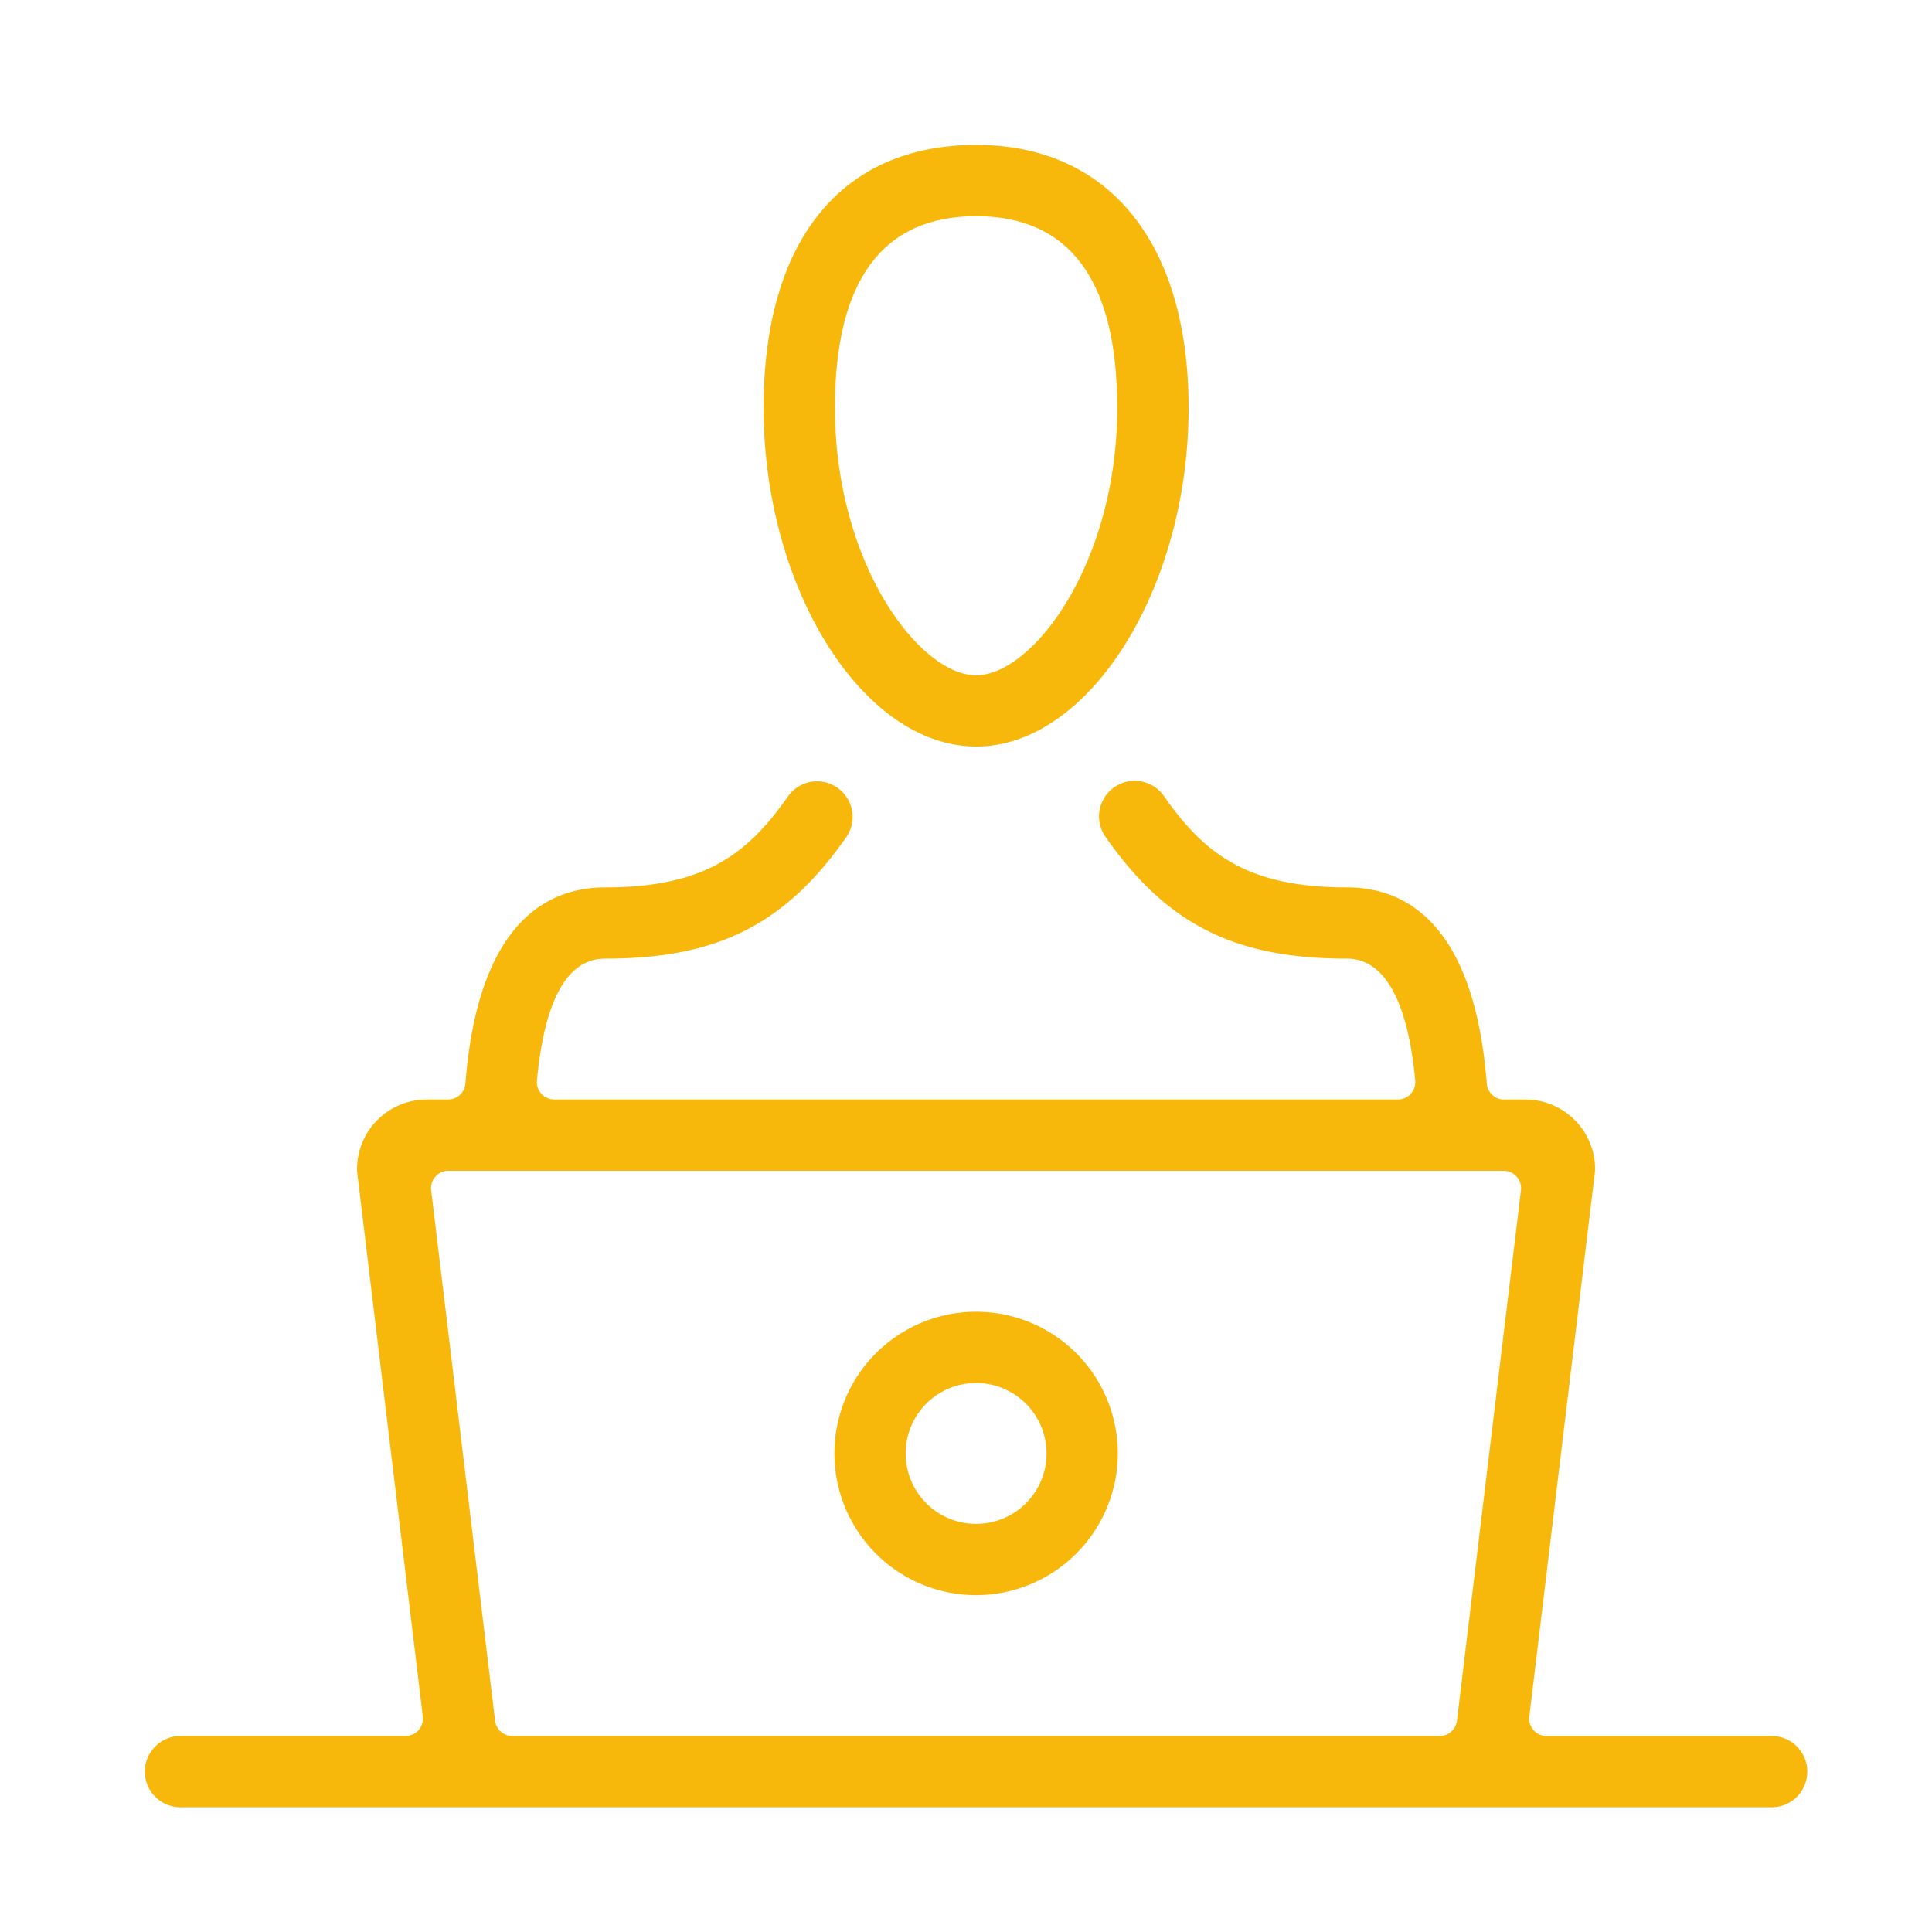 <?xml version="1.0" encoding="utf-8"?>
<svg xmlns="http://www.w3.org/2000/svg" xmlns:xlink="http://www.w3.org/1999/xlink" width="80" height="80" viewBox="0 0 80 80">
  <defs>
    <clipPath id="clip-path">
      <rect id="Rectangle_103" data-name="Rectangle 103" width="69" height="69" fill="#f7b80b"/>
    </clipPath>
  </defs>
  <g id="_07-ic-physical-office-security" data-name="07-ic-physical-office-security" transform="translate(-573.5 -1958.947)">
    <rect id="Group_9-area" data-name="Group 9-area" width="80" height="80" transform="translate(573.5 1958.947)" fill="none"/>
    <g id="Group_77" data-name="Group 77" transform="translate(579.5 1964.947)">
      <g id="Group_76" data-name="Group 76" clip-path="url(#clip-path)">
        <path id="Path_257" data-name="Path 257" d="M1.475,59.328a1.476,1.476,0,0,1,0-2.952h9.316a.718.718,0,0,0,.54-.242.726.726,0,0,0,.177-.563L8.794,33.064a1.725,1.725,0,0,1-.009-.178,2.882,2.882,0,0,1,2.9-2.863h.867a.722.722,0,0,0,.72-.665c.524-6.711,3.432-8.119,5.777-8.119,4.13,0,5.906-1.381,7.577-3.766a1.484,1.484,0,0,1,1.211-.629,1.476,1.476,0,0,1,1.2,2.323c-2.533,3.614-5.335,5.022-9.992,5.022-1.549,0-2.5,1.7-2.811,5.045a.722.722,0,0,0,.718.788H51.885a.722.722,0,0,0,.717-.788c-.393-4.171-1.744-5.045-2.81-5.045-4.659,0-7.461-1.408-10-5.02a1.476,1.476,0,1,1,2.417-1.694c1.671,2.383,3.446,3.764,7.578,3.764,2.345,0,5.252,1.408,5.777,8.119a.719.719,0,0,0,.718.665h.867a2.884,2.884,0,0,1,2.9,2.863,1.463,1.463,0,0,1-.013.185l-2.711,22.5a.719.719,0,0,0,.715.806H67.36a1.476,1.476,0,0,1,0,2.952ZM12.569,32.973a.719.719,0,0,0-.715.807L14.5,55.742a.72.72,0,0,0,.715.634h38.4a.72.72,0,0,0,.715-.634l2.649-21.962a.721.721,0,0,0-.717-.807Z" transform="translate(0 9.507)" fill="#f7b80b"/>
        <path id="Path_258" data-name="Path 258" d="M24.117,42.619a5.867,5.867,0,1,1,5.868-5.867,5.874,5.874,0,0,1-5.868,5.867m0-8.784a2.917,2.917,0,1,0,2.918,2.918,2.921,2.921,0,0,0-2.918-2.918" transform="translate(10.301 17.432)" fill="#f7b80b"/>
        <path id="Path_259" data-name="Path 259" d="M25.174,24.912c-4.686,0-8.8-6.553-8.8-14.024C16.377,3.969,19.584,0,25.174,0c5.507,0,8.8,4.071,8.8,10.889,0,7.47-4.11,14.024-8.8,14.024m0-21.962c-3.878,0-5.845,2.671-5.845,7.938,0,6.424,3.49,11.073,5.845,11.073s5.845-4.65,5.845-11.073c0-5.267-1.967-7.938-5.845-7.938" transform="translate(9.244 0)" fill="#f7b80b"/>
      </g>
    </g>
  </g>
</svg>
